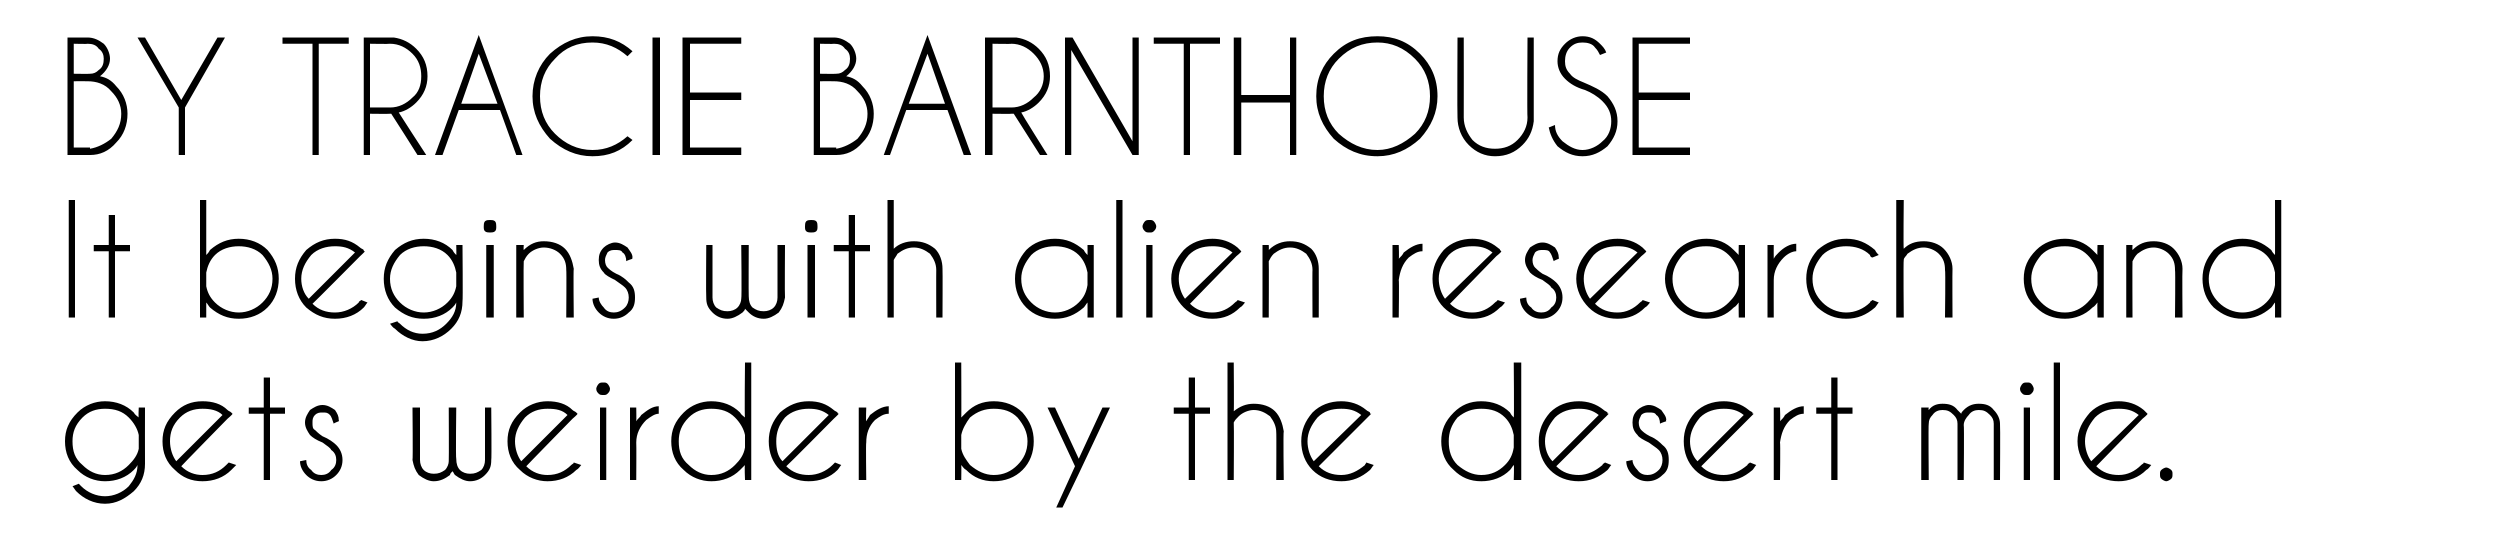 <?xml version="1.0" standalone="no"?>
<!DOCTYPE svg PUBLIC "-//W3C//DTD SVG 1.1//EN" "http://www.w3.org/Graphics/SVG/1.1/DTD/svg11.dtd">
<svg xmlns="http://www.w3.org/2000/svg" version="1.1" width="200px" height="44.2px" viewBox="0 -3 200 44.2" style="top:-3px">
  <desc>BY TRACIE BARNTHOUSE It begins with alien research and gets weirder by the desert mile</desc>
  <defs/>
  <g id="Polygon129915">
    <path d="M 11.1 31.8 C 11 31.3 10.7 30.8 10.3 30.4 C 9.8 29.9 9.2 29.7 8.4 29.7 C 7.7 29.7 7.1 29.9 6.6 30.4 C 6 31 5.8 31.6 5.8 32.3 C 5.8 33.1 6 33.7 6.6 34.2 C 7.1 34.7 7.7 35 8.4 35 C 9.2 35 9.8 34.7 10.3 34.2 C 10.7 33.8 11 33.4 11.1 32.9 C 11.1 32.9 11.1 31.8 11.1 31.8 Z M 10.3 35.9 C 10.7 35.4 11 34.9 11 34.2 C 10.9 34.4 10.8 34.5 10.7 34.6 C 10.1 35.2 9.3 35.5 8.4 35.5 C 7.6 35.5 6.8 35.2 6.2 34.6 C 5.5 34 5.2 33.2 5.2 32.3 C 5.2 31.4 5.5 30.7 6.2 30 C 6.8 29.4 7.6 29.1 8.4 29.1 C 9.3 29.1 10.1 29.4 10.7 30 C 10.8 30.2 11 30.3 11.1 30.4 C 11.06 30.44 11.1 29.6 11.1 29.6 L 11.6 29.6 C 11.6 29.6 11.59 34.09 11.6 34.1 C 11.6 35 11.3 35.7 10.7 36.3 C 10 36.9 9.3 37.3 8.4 37.3 C 7.5 37.3 6.7 36.9 6.1 36.3 C 6 36.2 5.9 36 5.8 35.9 C 5.8 35.9 6.3 35.7 6.3 35.7 C 6.4 35.8 6.4 35.8 6.5 35.9 C 7 36.4 7.7 36.7 8.4 36.7 C 9.1 36.7 9.8 36.4 10.3 35.9 C 10.3 35.9 10.3 35.9 10.3 35.9 Z M 14.5 34.3 C 15 34.8 15.6 35 16.2 35 C 17 35 17.6 34.7 18.1 34.2 C 18.2 34.1 18.2 34.1 18.3 34 C 18.3 34 18.9 34.2 18.9 34.2 C 18.8 34.3 18.6 34.5 18.5 34.6 C 17.9 35.2 17.1 35.5 16.2 35.5 C 15.3 35.5 14.6 35.2 14 34.6 C 13.3 34 13 33.2 13 32.3 C 13 31.4 13.3 30.7 14 30 C 14.6 29.4 15.3 29.1 16.2 29.1 C 17 29.1 17.7 29.3 18.2 29.8 C 18.3 29.9 18.4 29.9 18.5 30 C 18.6 30.1 18.6 30.1 18.6 30.1 C 18.62 30.15 18.2 30.5 18.2 30.5 C 18.2 30.5 14.47 34.3 14.5 34.3 Z M 17.8 30.2 C 17.4 29.8 16.8 29.7 16.2 29.7 C 15.5 29.7 14.9 29.9 14.4 30.4 C 13.8 31 13.6 31.6 13.6 32.3 C 13.6 32.9 13.8 33.5 14.1 33.9 C 14.1 33.9 17.8 30.2 17.8 30.2 Z M 21.1 29.6 L 21.1 27.2 L 21.6 27.2 L 21.6 29.6 L 22.8 29.6 L 22.8 30.1 L 21.6 30.1 L 21.6 35.4 L 21.1 35.4 L 21.1 30.1 L 19.9 30.1 L 19.9 29.6 L 21.1 29.6 Z M 26.5 33 C 26.4 32.8 26.2 32.7 25.8 32.4 C 25.3 32.2 25 32 24.8 31.8 C 24.6 31.5 24.4 31.2 24.4 30.8 C 24.4 30.4 24.6 30.1 24.8 29.8 C 25.1 29.6 25.4 29.4 25.8 29.4 C 26.2 29.4 26.5 29.6 26.8 29.8 C 27 30.1 27.1 30.3 27.1 30.6 C 27.13 30.65 27.1 30.7 27.1 30.7 C 27.1 30.7 26.67 30.86 26.7 30.9 C 26.6 30.6 26.5 30.3 26.4 30.2 C 26.2 30 26.1 30 25.8 30 C 25.6 30 25.4 30 25.2 30.2 C 25 30.4 25 30.6 25 30.8 C 25 31.1 25 31.3 25.2 31.4 C 25.3 31.5 25.5 31.7 25.8 31.9 C 26.3 32.1 26.7 32.4 26.9 32.6 C 27.2 32.9 27.4 33.3 27.4 33.8 C 27.4 34.3 27.2 34.7 26.9 35 C 26.6 35.3 26.2 35.5 25.7 35.5 C 25.2 35.5 24.8 35.3 24.5 35 C 24.2 34.7 24 34.3 24 33.9 C 24 33.9 24.5 33.8 24.5 33.8 C 24.5 34.1 24.6 34.4 24.9 34.6 C 25.1 34.9 25.4 35 25.7 35 C 26 35 26.3 34.9 26.5 34.6 C 26.8 34.4 26.9 34.1 26.9 33.8 C 26.9 33.5 26.8 33.2 26.5 33 C 26.5 33 26.5 33 26.5 33 Z M 35.6 34.6 C 35.8 34.4 35.9 34.1 35.9 33.9 C 35.92 33.85 35.9 29.6 35.9 29.6 L 36.5 29.6 C 36.5 29.6 36.45 33.72 36.5 33.7 C 36.5 34.1 36.6 34.4 36.8 34.6 C 37 34.8 37.3 34.9 37.6 34.9 C 38 34.9 38.2 34.8 38.5 34.6 C 38.7 34.4 38.8 34.1 38.8 33.8 C 38.82 33.8 38.8 33.8 38.8 33.8 L 38.8 29.6 L 39.3 29.6 C 39.3 29.6 39.34 33.8 39.3 33.8 C 39.3 34.3 39.2 34.6 38.8 35 C 38.5 35.3 38.1 35.5 37.6 35.5 C 37.2 35.5 36.8 35.3 36.4 35 C 36.3 34.9 36.3 34.8 36.2 34.7 C 36.1 34.8 36 34.9 36 35 C 35.6 35.3 35.2 35.5 34.7 35.5 C 34.3 35.5 33.9 35.3 33.5 35 C 33.2 34.6 33.1 34.3 33 33.8 C 33.04 33.8 33 29.6 33 29.6 L 33.6 29.6 L 33.6 33.8 C 33.6 33.8 33.56 33.8 33.6 33.8 C 33.6 34.1 33.7 34.4 33.9 34.6 C 34.1 34.8 34.4 34.9 34.7 34.9 C 35.1 34.9 35.3 34.8 35.6 34.6 C 35.6 34.6 35.6 34.6 35.6 34.6 Z M 42.1 34.3 C 42.6 34.8 43.2 35 43.8 35 C 44.6 35 45.2 34.7 45.7 34.2 C 45.8 34.1 45.9 34.1 45.9 34 C 45.9 34 46.5 34.2 46.5 34.2 C 46.4 34.3 46.3 34.5 46.1 34.6 C 45.5 35.2 44.7 35.5 43.8 35.5 C 43 35.5 42.2 35.2 41.6 34.6 C 40.9 34 40.6 33.2 40.6 32.3 C 40.6 31.4 40.9 30.7 41.6 30 C 42.2 29.4 43 29.1 43.8 29.1 C 44.6 29.1 45.3 29.3 45.8 29.8 C 45.9 29.9 46 29.9 46.1 30 C 46.2 30.1 46.2 30.1 46.2 30.1 C 46.22 30.15 45.8 30.5 45.8 30.5 C 45.8 30.5 42.08 34.3 42.1 34.3 Z M 45.4 30.2 C 45 29.8 44.5 29.7 43.8 29.7 C 43.1 29.7 42.5 29.9 42 30.4 C 41.5 31 41.2 31.6 41.2 32.3 C 41.2 32.9 41.4 33.5 41.7 33.9 C 41.7 33.9 45.4 30.2 45.4 30.2 Z M 48.5 29.6 L 48.5 35.4 L 48 35.4 L 48 29.6 L 48.5 29.6 Z M 48.3 27.6 C 48.4 27.6 48.5 27.6 48.6 27.7 C 48.7 27.8 48.8 28 48.8 28.1 C 48.8 28.3 48.7 28.4 48.6 28.5 C 48.5 28.6 48.4 28.6 48.3 28.6 C 48.1 28.6 48 28.6 47.9 28.5 C 47.8 28.4 47.7 28.3 47.7 28.1 C 47.7 28 47.8 27.8 47.9 27.7 C 48 27.6 48.1 27.6 48.3 27.6 C 48.3 27.6 48.3 27.6 48.3 27.6 Z M 50.4 29.6 L 50.9 29.6 C 50.9 29.6 50.92 30.67 50.9 30.7 C 51 30.5 51.2 30.4 51.3 30.2 C 51.8 29.8 52.2 29.5 52.7 29.5 C 52.7 29.5 52.7 30.1 52.7 30.1 C 52.4 30.1 52.1 30.3 51.7 30.6 C 51.2 31.1 50.9 31.7 50.9 32.4 C 50.92 32.4 50.9 35.4 50.9 35.4 L 50.4 35.4 L 50.4 29.6 Z M 60.1 35.4 L 59.6 35.4 C 59.6 35.4 59.55 34.2 59.6 34.2 C 59.5 34.3 59.3 34.5 59.2 34.6 C 58.6 35.2 57.8 35.5 56.9 35.5 C 56.1 35.5 55.3 35.2 54.7 34.6 C 54 34 53.7 33.2 53.7 32.3 C 53.7 31.4 54 30.7 54.7 30 C 55.3 29.4 56.1 29.1 56.9 29.1 C 57.8 29.1 58.6 29.4 59.2 30 C 59.3 30.2 59.5 30.3 59.6 30.4 C 59.55 30.44 59.6 26 59.6 26 L 60.1 26 L 60.1 35.4 Z M 58.8 34.2 C 59.2 33.8 59.5 33.4 59.6 32.8 C 59.6 32.8 59.6 31.8 59.6 31.8 C 59.5 31.3 59.2 30.8 58.8 30.4 C 58.3 29.9 57.7 29.7 56.9 29.7 C 56.2 29.7 55.6 29.9 55.1 30.4 C 54.5 31 54.3 31.6 54.3 32.3 C 54.3 33.1 54.5 33.7 55.1 34.2 C 55.6 34.7 56.2 35 56.9 35 C 57.7 35 58.3 34.7 58.8 34.2 C 58.8 34.2 58.8 34.2 58.8 34.2 Z M 62.9 34.3 C 63.4 34.8 64 35 64.7 35 C 65.4 35 66.1 34.7 66.6 34.2 C 66.7 34.1 66.7 34.1 66.8 34 C 66.8 34 67.3 34.2 67.3 34.2 C 67.2 34.3 67.1 34.5 67 34.6 C 66.4 35.2 65.6 35.5 64.7 35.5 C 63.8 35.5 63.1 35.2 62.4 34.6 C 61.8 34 61.5 33.2 61.5 32.3 C 61.5 31.4 61.8 30.7 62.4 30 C 63.1 29.4 63.8 29.1 64.7 29.1 C 65.5 29.1 66.1 29.3 66.7 29.8 C 66.8 29.9 66.9 29.9 67 30 C 67 30.1 67.1 30.1 67.1 30.1 C 67.08 30.15 66.7 30.5 66.7 30.5 C 66.7 30.5 62.94 34.3 62.9 34.3 Z M 66.3 30.2 C 65.8 29.8 65.3 29.7 64.7 29.7 C 64 29.7 63.3 29.9 62.8 30.4 C 62.3 31 62.1 31.6 62.1 32.3 C 62.1 32.9 62.2 33.5 62.6 33.9 C 62.6 33.9 66.3 30.2 66.3 30.2 Z M 68.7 29.6 L 69.3 29.6 C 69.3 29.6 69.26 30.67 69.3 30.7 C 69.4 30.5 69.5 30.4 69.6 30.2 C 70.1 29.8 70.6 29.5 71.1 29.5 C 71.1 29.5 71.1 30.1 71.1 30.1 C 70.7 30.1 70.4 30.3 70 30.6 C 69.5 31.1 69.3 31.7 69.3 32.4 C 69.26 32.4 69.3 35.4 69.3 35.4 L 68.7 35.4 L 68.7 29.6 Z M 76.4 26 L 76.9 26 C 76.9 26 76.92 30.43 76.9 30.4 C 77 30.3 77.1 30.2 77.3 30 C 77.9 29.4 78.6 29.1 79.5 29.1 C 80.4 29.1 81.2 29.4 81.8 30 C 82.4 30.7 82.7 31.4 82.7 32.3 C 82.7 33.2 82.4 34 81.8 34.6 C 81.2 35.2 80.4 35.5 79.5 35.5 C 78.6 35.5 77.9 35.2 77.3 34.6 C 77.1 34.5 77 34.3 76.9 34.2 C 76.92 34.21 76.9 35.4 76.9 35.4 L 76.4 35.4 L 76.4 26 Z M 77.6 30.4 C 77.3 30.8 77 31.3 76.9 31.8 C 76.9 31.8 76.9 32.9 76.9 32.9 C 77 33.4 77.3 33.8 77.6 34.2 C 78.2 34.7 78.8 35 79.5 35 C 80.3 35 80.9 34.7 81.4 34.2 C 81.9 33.7 82.2 33.1 82.2 32.3 C 82.2 31.6 81.9 31 81.4 30.4 C 80.9 29.9 80.3 29.7 79.5 29.7 C 78.8 29.7 78.2 29.9 77.6 30.4 C 77.6 30.4 77.6 30.4 77.6 30.4 Z M 86.3 34.9 L 85 37.6 L 84.5 37.6 L 86 34.3 L 83.8 29.6 L 84.4 29.6 L 86.3 33.7 L 88.2 29.6 L 88.8 29.6 L 86.3 34.9 L 86.3 34.9 Z M 95.1 29.6 L 95.1 27.2 L 95.6 27.2 L 95.6 29.6 L 96.8 29.6 L 96.8 30.1 L 95.6 30.1 L 95.6 35.4 L 95.1 35.4 L 95.1 30.1 L 93.9 30.1 L 93.9 29.6 L 95.1 29.6 Z M 98.2 26 L 98.7 26 C 98.7 26 98.73 29.92 98.7 29.9 C 99.2 29.5 99.7 29.3 100.3 29.3 C 101 29.3 101.6 29.5 102 29.9 C 102.4 30.3 102.6 30.9 102.7 31.5 C 102.65 31.53 102.7 35.4 102.7 35.4 L 102.1 35.4 C 102.1 35.4 102.12 31.57 102.1 31.6 C 102.1 31.1 101.9 30.7 101.6 30.3 C 101.2 30 100.8 29.8 100.3 29.8 C 99.9 29.8 99.4 30 99.1 30.3 C 98.9 30.5 98.8 30.6 98.7 30.8 C 98.73 30.8 98.7 35.4 98.7 35.4 L 98.2 35.4 L 98.2 26 Z M 105.5 34.3 C 106 34.8 106.6 35 107.3 35 C 108 35 108.6 34.7 109.2 34.2 C 109.2 34.1 109.3 34.1 109.3 34 C 109.3 34 109.9 34.2 109.9 34.2 C 109.8 34.3 109.7 34.5 109.6 34.6 C 108.9 35.2 108.2 35.5 107.3 35.5 C 106.4 35.5 105.6 35.2 105 34.6 C 104.4 34 104.1 33.2 104.1 32.3 C 104.1 31.4 104.4 30.7 105 30 C 105.6 29.4 106.4 29.1 107.3 29.1 C 108 29.1 108.7 29.3 109.3 29.8 C 109.4 29.9 109.5 29.9 109.6 30 C 109.6 30.1 109.6 30.1 109.7 30.1 C 109.65 30.15 109.3 30.5 109.3 30.5 C 109.3 30.5 105.5 34.3 105.5 34.3 Z M 108.9 30.2 C 108.4 29.8 107.9 29.7 107.3 29.7 C 106.5 29.7 105.9 29.9 105.4 30.4 C 104.9 31 104.6 31.6 104.6 32.3 C 104.6 32.9 104.8 33.5 105.1 33.9 C 105.1 33.9 108.9 30.2 108.9 30.2 Z M 121.7 35.4 L 121.1 35.4 C 121.1 35.4 121.14 34.2 121.1 34.2 C 121 34.3 120.9 34.5 120.8 34.6 C 120.2 35.2 119.4 35.5 118.5 35.5 C 117.6 35.5 116.9 35.2 116.3 34.6 C 115.6 34 115.3 33.2 115.3 32.3 C 115.3 31.4 115.6 30.7 116.3 30 C 116.9 29.4 117.6 29.1 118.5 29.1 C 119.4 29.1 120.2 29.4 120.8 30 C 120.9 30.2 121 30.3 121.1 30.4 C 121.14 30.44 121.1 26 121.1 26 L 121.7 26 L 121.7 35.4 Z M 120.4 34.2 C 120.8 33.8 121 33.4 121.1 32.8 C 121.1 32.8 121.1 31.8 121.1 31.8 C 121 31.3 120.8 30.8 120.4 30.4 C 119.9 29.9 119.3 29.7 118.5 29.7 C 117.8 29.7 117.2 29.9 116.6 30.4 C 116.1 31 115.9 31.6 115.9 32.3 C 115.9 33.1 116.1 33.7 116.6 34.2 C 117.2 34.7 117.8 35 118.5 35 C 119.3 35 119.9 34.7 120.4 34.2 C 120.4 34.2 120.4 34.2 120.4 34.2 Z M 124.5 34.3 C 125 34.8 125.6 35 126.3 35 C 127 35 127.6 34.7 128.2 34.2 C 128.2 34.1 128.3 34.1 128.4 34 C 128.4 34 128.9 34.2 128.9 34.2 C 128.8 34.3 128.7 34.5 128.6 34.6 C 127.9 35.2 127.2 35.5 126.3 35.5 C 125.4 35.5 124.6 35.2 124 34.6 C 123.4 34 123.1 33.2 123.1 32.3 C 123.1 31.4 123.4 30.7 124 30 C 124.6 29.4 125.4 29.1 126.3 29.1 C 127 29.1 127.7 29.3 128.3 29.8 C 128.4 29.9 128.5 29.9 128.6 30 C 128.6 30.1 128.6 30.1 128.7 30.1 C 128.67 30.15 128.3 30.5 128.3 30.5 C 128.3 30.5 124.52 34.3 124.5 34.3 Z M 127.9 30.2 C 127.4 29.8 126.9 29.7 126.3 29.7 C 125.6 29.7 124.9 29.9 124.4 30.4 C 123.9 31 123.6 31.6 123.6 32.3 C 123.6 32.9 123.8 33.5 124.2 33.9 C 124.2 33.9 127.9 30.2 127.9 30.2 Z M 132.7 33 C 132.5 32.8 132.3 32.7 131.9 32.4 C 131.5 32.2 131.1 32 131 31.8 C 130.7 31.5 130.6 31.2 130.6 30.8 C 130.6 30.4 130.7 30.1 131 29.8 C 131.2 29.6 131.6 29.4 131.9 29.4 C 132.3 29.4 132.6 29.6 132.9 29.8 C 133.1 30.1 133.3 30.3 133.3 30.6 C 133.25 30.65 133.3 30.7 133.3 30.7 C 133.3 30.7 132.8 30.86 132.8 30.9 C 132.8 30.6 132.7 30.3 132.5 30.2 C 132.4 30 132.2 30 131.9 30 C 131.7 30 131.5 30 131.3 30.2 C 131.2 30.4 131.1 30.6 131.1 30.8 C 131.1 31.1 131.2 31.3 131.3 31.4 C 131.4 31.5 131.6 31.7 132 31.9 C 132.5 32.1 132.8 32.4 133 32.6 C 133.4 32.9 133.5 33.3 133.5 33.8 C 133.5 34.3 133.4 34.7 133 35 C 132.7 35.3 132.3 35.5 131.8 35.5 C 131.3 35.5 130.9 35.3 130.6 35 C 130.3 34.7 130.1 34.3 130.1 33.9 C 130.1 33.9 130.6 33.8 130.6 33.8 C 130.6 34.1 130.8 34.4 131 34.6 C 131.2 34.9 131.5 35 131.8 35 C 132.1 35 132.4 34.9 132.7 34.6 C 132.9 34.4 133 34.1 133 33.8 C 133 33.5 132.9 33.2 132.7 33 C 132.7 33 132.7 33 132.7 33 Z M 136.1 34.3 C 136.6 34.8 137.2 35 137.9 35 C 138.6 35 139.2 34.7 139.8 34.2 C 139.8 34.1 139.9 34.1 140 34 C 140 34 140.5 34.2 140.5 34.2 C 140.4 34.3 140.3 34.5 140.2 34.6 C 139.5 35.2 138.8 35.5 137.9 35.5 C 137 35.5 136.2 35.2 135.6 34.6 C 135 34 134.7 33.2 134.7 32.3 C 134.7 31.4 135 30.7 135.6 30 C 136.2 29.4 137 29.1 137.9 29.1 C 138.6 29.1 139.3 29.3 139.9 29.8 C 140 29.9 140.1 29.9 140.2 30 C 140.2 30.1 140.2 30.1 140.3 30.1 C 140.26 30.15 139.9 30.5 139.9 30.5 C 139.9 30.5 136.11 34.3 136.1 34.3 Z M 139.5 30.2 C 139 29.8 138.5 29.7 137.9 29.7 C 137.2 29.7 136.5 29.9 136 30.4 C 135.5 31 135.2 31.6 135.2 32.3 C 135.2 32.9 135.4 33.5 135.8 33.9 C 135.8 33.9 139.5 30.2 139.5 30.2 Z M 141.9 29.6 L 142.4 29.6 C 142.4 29.6 142.44 30.67 142.4 30.7 C 142.6 30.5 142.7 30.4 142.8 30.2 C 143.3 29.8 143.8 29.5 144.3 29.5 C 144.3 29.5 144.3 30.1 144.3 30.1 C 143.9 30.1 143.6 30.3 143.2 30.6 C 142.7 31.1 142.5 31.7 142.4 32.4 C 142.44 32.4 142.4 35.4 142.4 35.4 L 141.9 35.4 L 141.9 29.6 Z M 146.5 29.6 L 146.5 27.2 L 147 27.2 L 147 29.6 L 148.2 29.6 L 148.2 30.1 L 147 30.1 L 147 35.4 L 146.5 35.4 L 146.5 30.1 L 145.3 30.1 L 145.3 29.6 L 146.5 29.6 Z M 153.7 29.6 L 154.3 29.6 C 154.3 29.6 154.26 29.76 154.3 29.8 C 154.6 29.4 155 29.3 155.4 29.3 C 155.9 29.3 156.3 29.4 156.6 29.8 C 156.7 29.9 156.8 30 156.9 30.1 C 156.9 30 157 29.9 157.1 29.8 C 157.5 29.4 157.9 29.3 158.3 29.3 C 158.8 29.3 159.2 29.4 159.5 29.8 C 159.8 30.1 160 30.5 160 30.9 C 160.03 30.93 160 35.4 160 35.4 L 159.5 35.4 L 159.5 30.9 C 159.5 30.9 159.51 30.93 159.5 30.9 C 159.5 30.6 159.4 30.4 159.2 30.2 C 158.9 29.9 158.7 29.8 158.3 29.8 C 158 29.8 157.7 29.9 157.5 30.2 C 157.3 30.4 157.1 30.7 157.1 31 C 157.14 31.02 157.1 35.4 157.1 35.4 L 156.6 35.4 L 156.6 30.9 C 156.6 30.9 156.62 30.93 156.6 30.9 C 156.6 30.6 156.5 30.4 156.3 30.2 C 156 29.9 155.8 29.8 155.4 29.8 C 155.1 29.8 154.8 29.9 154.6 30.2 C 154.4 30.4 154.3 30.6 154.3 30.9 C 154.26 30.89 154.3 35.4 154.3 35.4 L 153.7 35.4 L 153.7 29.6 Z M 162.4 29.6 L 162.4 35.4 L 161.9 35.4 L 161.9 29.6 L 162.4 29.6 Z M 162.2 27.6 C 162.3 27.6 162.4 27.6 162.5 27.7 C 162.6 27.8 162.7 28 162.7 28.1 C 162.7 28.3 162.6 28.4 162.5 28.5 C 162.4 28.6 162.3 28.6 162.2 28.6 C 162 28.6 161.9 28.6 161.8 28.5 C 161.7 28.4 161.6 28.3 161.6 28.1 C 161.6 28 161.7 27.8 161.8 27.7 C 161.9 27.6 162 27.6 162.2 27.6 C 162.2 27.6 162.2 27.6 162.2 27.6 Z M 164.8 26 L 164.8 35.4 L 164.3 35.4 L 164.3 26 L 164.8 26 Z M 167.7 34.3 C 168.2 34.8 168.8 35 169.5 35 C 170.2 35 170.8 34.7 171.3 34.2 C 171.4 34.1 171.5 34.1 171.5 34 C 171.5 34 172.1 34.2 172.1 34.2 C 172 34.3 171.9 34.5 171.7 34.6 C 171.1 35.2 170.3 35.5 169.5 35.5 C 168.6 35.5 167.8 35.2 167.2 34.6 C 166.6 34 166.2 33.2 166.2 32.3 C 166.2 31.4 166.6 30.7 167.2 30 C 167.8 29.4 168.6 29.1 169.5 29.1 C 170.2 29.1 170.9 29.3 171.5 29.8 C 171.6 29.9 171.6 29.9 171.7 30 C 171.8 30.1 171.8 30.1 171.8 30.1 C 171.84 30.15 171.4 30.5 171.4 30.5 C 171.4 30.5 167.69 34.3 167.7 34.3 Z M 171.1 30.2 C 170.6 29.8 170.1 29.7 169.5 29.7 C 168.7 29.7 168.1 29.9 167.6 30.4 C 167.1 31 166.8 31.6 166.8 32.3 C 166.8 32.9 167 33.5 167.3 33.9 C 167.3 33.9 171.1 30.2 171.1 30.2 Z M 173.3 34.4 C 173.4 34.4 173.6 34.5 173.7 34.6 C 173.8 34.7 173.8 34.8 173.8 34.9 C 173.8 35.1 173.8 35.2 173.7 35.3 C 173.6 35.4 173.4 35.5 173.3 35.5 C 173.2 35.5 173 35.4 172.9 35.3 C 172.8 35.2 172.8 35.1 172.8 34.9 C 172.8 34.8 172.8 34.7 172.9 34.6 C 173 34.5 173.2 34.4 173.3 34.4 C 173.3 34.4 173.3 34.4 173.3 34.4 Z " stroke="none" fill="#000"/>
  </g>
  <g id="Polygon129914">
    <path d="M 6 13 L 6 22.4 L 5.5 22.4 L 5.5 13 L 6 13 Z M 8.7 16.6 L 8.7 14.2 L 9.2 14.2 L 9.2 16.6 L 10.4 16.6 L 10.4 17.1 L 9.2 17.1 L 9.2 22.4 L 8.7 22.4 L 8.7 17.1 L 7.5 17.1 L 7.5 16.6 L 8.7 16.6 Z M 16 13 L 16.5 13 C 16.5 13 16.5 17.43 16.5 17.4 C 16.6 17.3 16.7 17.2 16.8 17 C 17.5 16.4 18.2 16.1 19.1 16.1 C 20 16.1 20.8 16.4 21.4 17 C 22 17.7 22.3 18.4 22.3 19.3 C 22.3 20.2 22 21 21.4 21.6 C 20.8 22.2 20 22.5 19.1 22.5 C 18.2 22.5 17.5 22.2 16.8 21.6 C 16.7 21.5 16.6 21.3 16.5 21.2 C 16.5 21.21 16.5 22.4 16.5 22.4 L 16 22.4 L 16 13 Z M 17.2 17.4 C 16.8 17.8 16.6 18.3 16.5 18.8 C 16.5 18.8 16.5 19.9 16.5 19.9 C 16.6 20.4 16.8 20.8 17.2 21.2 C 17.7 21.7 18.4 22 19.1 22 C 19.8 22 20.5 21.7 21 21.2 C 21.5 20.7 21.8 20.1 21.8 19.3 C 21.8 18.6 21.5 18 21 17.4 C 20.5 16.9 19.8 16.7 19.1 16.7 C 18.4 16.7 17.7 16.9 17.2 17.4 C 17.2 17.4 17.2 17.4 17.2 17.4 Z M 25 21.3 C 25.5 21.8 26.1 22 26.8 22 C 27.5 22 28.2 21.7 28.7 21.2 C 28.7 21.1 28.8 21.1 28.9 21 C 28.9 21 29.4 21.2 29.4 21.2 C 29.3 21.3 29.2 21.5 29.1 21.6 C 28.5 22.2 27.7 22.5 26.8 22.5 C 25.9 22.5 25.2 22.2 24.5 21.6 C 23.9 21 23.6 20.2 23.6 19.3 C 23.6 18.4 23.9 17.7 24.5 17 C 25.2 16.4 25.9 16.1 26.8 16.1 C 27.6 16.1 28.2 16.3 28.8 16.8 C 28.9 16.9 29 16.9 29.1 17 C 29.1 17.1 29.1 17.1 29.2 17.1 C 29.18 17.15 28.8 17.5 28.8 17.5 C 28.8 17.5 25.03 21.3 25 21.3 Z M 28.4 17.2 C 27.9 16.8 27.4 16.7 26.8 16.7 C 26.1 16.7 25.4 16.9 24.9 17.4 C 24.4 18 24.1 18.6 24.1 19.3 C 24.1 19.9 24.3 20.5 24.7 20.9 C 24.7 20.9 28.4 17.2 28.4 17.2 Z M 36.5 18.8 C 36.4 18.3 36.2 17.8 35.8 17.4 C 35.3 16.9 34.6 16.7 33.9 16.7 C 33.2 16.7 32.5 16.9 32 17.4 C 31.5 18 31.2 18.6 31.2 19.3 C 31.2 20.1 31.5 20.7 32 21.2 C 32.5 21.7 33.2 22 33.9 22 C 34.6 22 35.3 21.7 35.8 21.2 C 36.2 20.8 36.4 20.4 36.5 19.9 C 36.5 19.9 36.5 18.8 36.5 18.8 Z M 35.7 22.9 C 36.2 22.4 36.5 21.9 36.5 21.2 C 36.4 21.4 36.3 21.5 36.2 21.6 C 35.6 22.2 34.8 22.5 33.9 22.5 C 33 22.5 32.3 22.2 31.6 21.6 C 31 21 30.7 20.2 30.7 19.3 C 30.7 18.4 31 17.7 31.6 17 C 32.3 16.4 33 16.1 33.9 16.1 C 34.8 16.1 35.6 16.4 36.2 17 C 36.3 17.2 36.4 17.3 36.5 17.4 C 36.52 17.44 36.5 16.6 36.5 16.6 L 37 16.6 C 37 16.6 37.04 21.09 37 21.1 C 37 22 36.7 22.7 36.1 23.3 C 35.5 23.9 34.7 24.3 33.8 24.3 C 33 24.3 32.2 23.9 31.6 23.3 C 31.4 23.2 31.3 23 31.2 22.9 C 31.2 22.9 31.8 22.7 31.8 22.7 C 31.8 22.8 31.9 22.8 32 22.9 C 32.5 23.4 33.1 23.7 33.8 23.7 C 34.6 23.7 35.2 23.4 35.7 22.9 C 35.7 22.9 35.7 22.9 35.7 22.9 Z M 39.5 16.6 L 39.5 22.4 L 38.9 22.4 L 38.9 16.6 L 39.5 16.6 Z M 39.2 14.6 C 39.3 14.6 39.5 14.6 39.6 14.7 C 39.7 14.8 39.7 15 39.7 15.1 C 39.7 15.3 39.7 15.4 39.6 15.5 C 39.5 15.6 39.3 15.6 39.2 15.6 C 39.1 15.6 38.9 15.6 38.8 15.5 C 38.7 15.4 38.7 15.3 38.7 15.1 C 38.7 15 38.7 14.8 38.8 14.7 C 38.9 14.6 39.1 14.6 39.2 14.6 C 39.2 14.6 39.2 14.6 39.2 14.6 Z M 42.3 17.3 C 42.1 17.5 42 17.7 41.9 17.9 C 41.87 17.9 41.9 22.4 41.9 22.4 L 41.3 22.4 L 41.3 16.6 L 41.9 16.6 C 41.9 16.6 41.87 16.99 41.9 17 C 42.4 16.5 42.9 16.3 43.5 16.3 C 44.2 16.3 44.8 16.5 45.2 16.9 C 45.6 17.3 45.8 17.9 45.9 18.5 C 45.86 18.53 45.9 22.4 45.9 22.4 L 45.3 22.4 C 45.3 22.4 45.33 18.57 45.3 18.6 C 45.3 18.1 45.2 17.7 44.8 17.3 C 44.5 17 44 16.8 43.5 16.8 C 43.1 16.8 42.6 17 42.3 17.3 C 42.3 17.3 42.3 17.3 42.3 17.3 Z M 50 20 C 49.8 19.8 49.6 19.7 49.2 19.4 C 48.8 19.2 48.4 19 48.3 18.8 C 48 18.5 47.9 18.2 47.9 17.8 C 47.9 17.4 48 17.1 48.3 16.8 C 48.5 16.6 48.9 16.4 49.2 16.4 C 49.6 16.4 49.9 16.6 50.2 16.8 C 50.4 17.1 50.6 17.3 50.6 17.6 C 50.55 17.65 50.6 17.7 50.6 17.7 C 50.6 17.7 50.1 17.86 50.1 17.9 C 50.1 17.6 50 17.3 49.8 17.2 C 49.7 17 49.5 17 49.2 17 C 49 17 48.8 17 48.6 17.2 C 48.5 17.4 48.4 17.6 48.4 17.8 C 48.4 18.1 48.5 18.3 48.6 18.4 C 48.7 18.5 48.9 18.7 49.3 18.9 C 49.8 19.1 50.1 19.4 50.3 19.6 C 50.7 19.9 50.8 20.3 50.8 20.8 C 50.8 21.3 50.7 21.7 50.3 22 C 50 22.3 49.6 22.5 49.1 22.5 C 48.6 22.5 48.2 22.3 47.9 22 C 47.6 21.7 47.4 21.3 47.4 20.9 C 47.4 20.9 47.9 20.8 47.9 20.8 C 47.9 21.1 48.1 21.4 48.3 21.6 C 48.5 21.9 48.8 22 49.1 22 C 49.4 22 49.7 21.9 50 21.6 C 50.2 21.4 50.3 21.1 50.3 20.8 C 50.3 20.5 50.2 20.2 50 20 C 50 20 50 20 50 20 Z M 59 21.6 C 59.2 21.4 59.3 21.1 59.3 20.9 C 59.35 20.85 59.3 16.6 59.3 16.6 L 59.9 16.6 C 59.9 16.6 59.88 20.72 59.9 20.7 C 59.9 21.1 60 21.4 60.2 21.6 C 60.5 21.8 60.7 21.9 61.1 21.9 C 61.4 21.9 61.7 21.8 61.9 21.6 C 62.1 21.4 62.2 21.1 62.2 20.8 C 62.24 20.8 62.2 20.8 62.2 20.8 L 62.2 16.6 L 62.8 16.6 C 62.8 16.6 62.77 20.8 62.8 20.8 C 62.7 21.3 62.6 21.6 62.3 22 C 61.9 22.3 61.5 22.5 61.1 22.5 C 60.6 22.5 60.2 22.3 59.9 22 C 59.8 21.9 59.7 21.8 59.6 21.7 C 59.6 21.8 59.5 21.9 59.4 22 C 59 22.3 58.6 22.5 58.2 22.5 C 57.7 22.5 57.3 22.3 57 22 C 56.6 21.6 56.5 21.3 56.5 20.8 C 56.47 20.8 56.5 16.6 56.5 16.6 L 57 16.6 L 57 20.8 C 57 20.8 56.99 20.8 57 20.8 C 57 21.1 57.1 21.4 57.3 21.6 C 57.6 21.8 57.8 21.9 58.2 21.9 C 58.5 21.9 58.8 21.8 59 21.6 C 59 21.6 59 21.6 59 21.6 Z M 65.2 16.6 L 65.2 22.4 L 64.6 22.4 L 64.6 16.6 L 65.2 16.6 Z M 64.9 14.6 C 65 14.6 65.2 14.6 65.3 14.7 C 65.4 14.8 65.4 15 65.4 15.1 C 65.4 15.3 65.4 15.4 65.3 15.5 C 65.2 15.6 65 15.6 64.9 15.6 C 64.8 15.6 64.6 15.6 64.5 15.5 C 64.4 15.4 64.4 15.3 64.4 15.1 C 64.4 15 64.4 14.8 64.5 14.7 C 64.6 14.6 64.8 14.6 64.9 14.6 C 64.9 14.6 64.9 14.6 64.9 14.6 Z M 67.9 16.6 L 67.9 14.2 L 68.4 14.2 L 68.4 16.6 L 69.6 16.6 L 69.6 17.1 L 68.4 17.1 L 68.4 22.4 L 67.9 22.4 L 67.9 17.1 L 66.7 17.1 L 66.7 16.6 L 67.9 16.6 Z M 71 13 L 71.5 13 C 71.5 13 71.5 16.92 71.5 16.9 C 71.9 16.5 72.5 16.3 73.1 16.3 C 73.8 16.3 74.3 16.5 74.8 16.9 C 75.2 17.3 75.4 17.9 75.4 18.5 C 75.42 18.53 75.4 22.4 75.4 22.4 L 74.9 22.4 C 74.9 22.4 74.89 18.57 74.9 18.6 C 74.9 18.1 74.7 17.7 74.4 17.3 C 74 17 73.6 16.8 73.1 16.8 C 72.6 16.8 72.2 17 71.8 17.3 C 71.7 17.5 71.6 17.6 71.5 17.8 C 71.5 17.8 71.5 22.4 71.5 22.4 L 71 22.4 L 71 13 Z M 87.5 22.4 L 87 22.4 C 87 22.4 87.01 21.2 87 21.2 C 86.9 21.3 86.8 21.5 86.7 21.6 C 86 22.2 85.3 22.5 84.4 22.5 C 83.5 22.5 82.7 22.2 82.1 21.6 C 81.5 21 81.2 20.2 81.2 19.3 C 81.2 18.4 81.5 17.7 82.1 17 C 82.7 16.4 83.5 16.1 84.4 16.1 C 85.3 16.1 86 16.4 86.7 17 C 86.8 17.2 86.9 17.3 87 17.4 C 87.01 17.44 87 16.6 87 16.6 L 87.5 16.6 L 87.5 22.4 Z M 86.3 21.2 C 86.7 20.8 86.9 20.4 87 19.8 C 87 19.8 87 18.8 87 18.8 C 86.9 18.3 86.7 17.8 86.3 17.4 C 85.8 16.9 85.1 16.7 84.4 16.7 C 83.7 16.7 83 16.9 82.5 17.4 C 82 18 81.7 18.6 81.7 19.3 C 81.7 20.1 82 20.7 82.5 21.2 C 83 21.7 83.7 22 84.4 22 C 85.1 22 85.8 21.7 86.3 21.2 C 86.3 21.2 86.3 21.2 86.3 21.2 Z M 89.8 13 L 89.8 22.4 L 89.3 22.4 L 89.3 13 L 89.8 13 Z M 92.2 16.6 L 92.2 22.4 L 91.7 22.4 L 91.7 16.6 L 92.2 16.6 Z M 92 14.6 C 92.1 14.6 92.2 14.6 92.3 14.7 C 92.4 14.8 92.5 15 92.5 15.1 C 92.5 15.3 92.4 15.4 92.3 15.5 C 92.2 15.6 92.1 15.6 92 15.6 C 91.8 15.6 91.7 15.6 91.6 15.5 C 91.5 15.4 91.4 15.3 91.4 15.1 C 91.4 15 91.5 14.8 91.6 14.7 C 91.7 14.6 91.8 14.6 92 14.6 C 92 14.6 92 14.6 92 14.6 Z M 95.2 21.3 C 95.7 21.8 96.3 22 97 22 C 97.7 22 98.3 21.7 98.8 21.2 C 98.9 21.1 99 21.1 99 21 C 99 21 99.6 21.2 99.6 21.2 C 99.5 21.3 99.4 21.5 99.2 21.6 C 98.6 22.2 97.9 22.5 97 22.5 C 96.1 22.5 95.3 22.2 94.7 21.6 C 94.1 21 93.7 20.2 93.7 19.3 C 93.7 18.4 94.1 17.7 94.7 17 C 95.3 16.4 96.1 16.1 97 16.1 C 97.7 16.1 98.4 16.3 99 16.8 C 99.1 16.9 99.1 16.9 99.2 17 C 99.3 17.1 99.3 17.1 99.3 17.1 C 99.34 17.15 98.9 17.5 98.9 17.5 C 98.9 17.5 95.19 21.3 95.2 21.3 Z M 98.6 17.2 C 98.1 16.8 97.6 16.7 97 16.7 C 96.2 16.7 95.6 16.9 95.1 17.4 C 94.6 18 94.3 18.6 94.3 19.3 C 94.3 19.9 94.5 20.5 94.8 20.9 C 94.8 20.9 98.6 17.2 98.6 17.2 Z M 101.9 17.3 C 101.7 17.5 101.6 17.7 101.5 17.9 C 101.52 17.9 101.5 22.4 101.5 22.4 L 101 22.4 L 101 16.6 L 101.5 16.6 C 101.5 16.6 101.52 16.99 101.5 17 C 102 16.5 102.6 16.3 103.2 16.3 C 103.9 16.3 104.4 16.5 104.9 16.9 C 105.3 17.3 105.5 17.9 105.5 18.5 C 105.51 18.53 105.5 22.4 105.5 22.4 L 105 22.4 C 105 22.4 104.98 18.57 105 18.6 C 105 18.1 104.8 17.7 104.5 17.3 C 104.1 17 103.7 16.8 103.2 16.8 C 102.7 16.8 102.3 17 101.9 17.3 C 101.9 17.3 101.9 17.3 101.9 17.3 Z M 111.4 16.6 L 111.9 16.6 C 111.9 16.6 111.94 17.67 111.9 17.7 C 112.1 17.5 112.2 17.4 112.3 17.2 C 112.8 16.8 113.3 16.5 113.8 16.5 C 113.8 16.5 113.8 17.1 113.8 17.1 C 113.4 17.1 113.1 17.3 112.7 17.6 C 112.2 18.1 112 18.7 111.9 19.4 C 111.94 19.4 111.9 22.4 111.9 22.4 L 111.4 22.4 L 111.4 16.6 Z M 116 21.3 C 116.5 21.8 117.1 22 117.8 22 C 118.5 22 119.1 21.7 119.6 21.2 C 119.7 21.1 119.8 21.1 119.8 21 C 119.8 21 120.4 21.2 120.4 21.2 C 120.3 21.3 120.2 21.5 120 21.6 C 119.4 22.2 118.7 22.5 117.8 22.5 C 116.9 22.5 116.1 22.2 115.5 21.6 C 114.9 21 114.6 20.2 114.6 19.3 C 114.6 18.4 114.9 17.7 115.5 17 C 116.1 16.4 116.9 16.1 117.8 16.1 C 118.5 16.1 119.2 16.3 119.8 16.8 C 119.9 16.9 120 16.9 120 17 C 120.1 17.1 120.1 17.1 120.1 17.1 C 120.15 17.15 119.7 17.5 119.7 17.5 C 119.7 17.5 116 21.3 116 21.3 Z M 119.4 17.2 C 118.9 16.8 118.4 16.7 117.8 16.7 C 117 16.7 116.4 16.9 115.9 17.4 C 115.4 18 115.1 18.6 115.1 19.3 C 115.1 19.9 115.3 20.5 115.6 20.9 C 115.6 20.9 119.4 17.2 119.4 17.2 Z M 124.1 20 C 124 19.8 123.8 19.7 123.4 19.4 C 122.9 19.2 122.6 19 122.4 18.8 C 122.2 18.5 122 18.2 122 17.8 C 122 17.4 122.2 17.1 122.4 16.8 C 122.7 16.6 123 16.4 123.4 16.4 C 123.8 16.4 124.1 16.6 124.4 16.8 C 124.6 17.1 124.7 17.3 124.7 17.6 C 124.73 17.65 124.7 17.7 124.7 17.7 C 124.7 17.7 124.28 17.86 124.3 17.9 C 124.2 17.6 124.1 17.3 124 17.2 C 123.9 17 123.7 17 123.4 17 C 123.2 17 123 17 122.8 17.2 C 122.7 17.4 122.6 17.6 122.6 17.8 C 122.6 18.1 122.7 18.3 122.8 18.4 C 122.9 18.5 123.1 18.7 123.4 18.9 C 123.9 19.1 124.3 19.4 124.5 19.6 C 124.8 19.9 125 20.3 125 20.8 C 125 21.3 124.8 21.7 124.5 22 C 124.2 22.3 123.8 22.5 123.3 22.5 C 122.8 22.5 122.4 22.3 122.1 22 C 121.8 21.7 121.6 21.3 121.6 20.9 C 121.6 20.9 122.1 20.8 122.1 20.8 C 122.1 21.1 122.2 21.4 122.5 21.6 C 122.7 21.9 123 22 123.3 22 C 123.6 22 123.9 21.9 124.1 21.6 C 124.4 21.4 124.5 21.1 124.5 20.8 C 124.5 20.5 124.4 20.2 124.1 20 C 124.1 20 124.1 20 124.1 20 Z M 127.6 21.3 C 128.1 21.8 128.7 22 129.4 22 C 130.1 22 130.7 21.7 131.2 21.2 C 131.3 21.1 131.4 21.1 131.4 21 C 131.4 21 132 21.2 132 21.2 C 131.9 21.3 131.8 21.5 131.6 21.6 C 131 22.2 130.3 22.5 129.4 22.5 C 128.5 22.5 127.7 22.2 127.1 21.6 C 126.5 21 126.1 20.2 126.1 19.3 C 126.1 18.4 126.5 17.7 127.1 17 C 127.7 16.4 128.5 16.1 129.4 16.1 C 130.1 16.1 130.8 16.3 131.4 16.8 C 131.5 16.9 131.5 16.9 131.6 17 C 131.7 17.1 131.7 17.1 131.7 17.1 C 131.74 17.15 131.3 17.5 131.3 17.5 C 131.3 17.5 127.59 21.3 127.6 21.3 Z M 131 17.2 C 130.5 16.8 130 16.7 129.4 16.7 C 128.6 16.7 128 16.9 127.5 17.4 C 127 18 126.7 18.6 126.7 19.3 C 126.7 19.9 126.9 20.5 127.2 20.9 C 127.2 20.9 131 17.2 131 17.2 Z M 139.6 22.4 L 139.1 22.4 C 139.1 22.4 139.08 21.2 139.1 21.2 C 139 21.3 138.9 21.5 138.7 21.6 C 138.1 22.2 137.4 22.5 136.5 22.5 C 135.6 22.5 134.8 22.2 134.2 21.6 C 133.6 21 133.2 20.2 133.2 19.3 C 133.2 18.4 133.6 17.7 134.2 17 C 134.8 16.4 135.6 16.1 136.5 16.1 C 137.4 16.1 138.1 16.4 138.7 17 C 138.9 17.2 139 17.3 139.1 17.4 C 139.08 17.44 139.1 16.6 139.1 16.6 L 139.6 16.6 L 139.6 22.4 Z M 138.3 21.2 C 138.7 20.8 139 20.4 139.1 19.8 C 139.1 19.8 139.1 18.8 139.1 18.8 C 139 18.3 138.7 17.8 138.3 17.4 C 137.8 16.9 137.2 16.7 136.5 16.7 C 135.7 16.7 135.1 16.9 134.6 17.4 C 134.1 18 133.8 18.6 133.8 19.3 C 133.8 20.1 134.1 20.7 134.6 21.2 C 135.1 21.7 135.7 22 136.5 22 C 137.2 22 137.8 21.7 138.3 21.2 C 138.3 21.2 138.3 21.2 138.3 21.2 Z M 141.4 16.6 L 141.9 16.6 C 141.9 16.6 141.89 17.67 141.9 17.7 C 142 17.5 142.1 17.4 142.3 17.2 C 142.7 16.8 143.2 16.5 143.7 16.5 C 143.7 16.5 143.7 17.1 143.7 17.1 C 143.4 17.1 143 17.3 142.7 17.6 C 142.2 18.1 141.9 18.7 141.9 19.4 C 141.89 19.4 141.9 22.4 141.9 22.4 L 141.4 22.4 L 141.4 16.6 Z M 149.6 21.2 C 149.6 21.1 149.7 21.1 149.8 21 C 149.8 21 150.3 21.2 150.3 21.2 C 150.2 21.3 150.1 21.5 150 21.6 C 149.3 22.2 148.6 22.5 147.7 22.5 C 146.8 22.5 146.1 22.2 145.4 21.6 C 144.8 21 144.5 20.2 144.5 19.3 C 144.5 18.4 144.8 17.7 145.4 17 C 146.1 16.4 146.8 16.1 147.7 16.1 C 148.6 16.1 149.3 16.4 150 17 C 150.1 17.2 150.2 17.3 150.3 17.4 C 150.3 17.4 149.8 17.6 149.8 17.6 C 149.7 17.6 149.6 17.5 149.6 17.4 C 149.1 16.9 148.4 16.7 147.7 16.7 C 147 16.7 146.3 16.9 145.8 17.4 C 145.3 18 145 18.6 145 19.3 C 145 20.1 145.3 20.7 145.8 21.2 C 146.3 21.7 147 22 147.7 22 C 148.4 22 149.1 21.7 149.6 21.2 C 149.6 21.2 149.6 21.2 149.6 21.2 Z M 151.7 13 L 152.3 13 C 152.3 13 152.26 16.92 152.3 16.9 C 152.7 16.5 153.2 16.3 153.9 16.3 C 154.5 16.3 155.1 16.5 155.5 16.9 C 155.9 17.3 156.2 17.9 156.2 18.5 C 156.18 18.53 156.2 22.4 156.2 22.4 L 155.6 22.4 C 155.6 22.4 155.65 18.57 155.6 18.6 C 155.6 18.1 155.5 17.7 155.1 17.3 C 154.8 17 154.3 16.8 153.9 16.8 C 153.4 16.8 153 17 152.6 17.3 C 152.5 17.5 152.3 17.6 152.3 17.8 C 152.26 17.8 152.3 22.4 152.3 22.4 L 151.7 22.4 L 151.7 13 Z M 168.3 22.4 L 167.8 22.4 C 167.8 22.4 167.77 21.2 167.8 21.2 C 167.7 21.3 167.6 21.5 167.4 21.6 C 166.8 22.2 166 22.5 165.2 22.5 C 164.3 22.5 163.5 22.2 162.9 21.6 C 162.2 21 161.9 20.2 161.9 19.3 C 161.9 18.4 162.2 17.7 162.9 17 C 163.5 16.4 164.3 16.1 165.2 16.1 C 166 16.1 166.8 16.4 167.4 17 C 167.6 17.2 167.7 17.3 167.8 17.4 C 167.77 17.44 167.8 16.6 167.8 16.6 L 168.3 16.6 L 168.3 22.4 Z M 167 21.2 C 167.4 20.8 167.7 20.4 167.8 19.8 C 167.8 19.8 167.8 18.8 167.8 18.8 C 167.7 18.3 167.4 17.8 167 17.4 C 166.5 16.9 165.9 16.7 165.2 16.7 C 164.4 16.7 163.8 16.9 163.3 17.4 C 162.8 18 162.5 18.6 162.5 19.3 C 162.5 20.1 162.8 20.7 163.3 21.2 C 163.8 21.7 164.4 22 165.2 22 C 165.9 22 166.5 21.7 167 21.2 C 167 21.2 167 21.2 167 21.2 Z M 171 17.3 C 170.8 17.5 170.7 17.7 170.6 17.9 C 170.58 17.9 170.6 22.4 170.6 22.4 L 170.1 22.4 L 170.1 16.6 L 170.6 16.6 C 170.6 16.6 170.58 16.99 170.6 17 C 171.1 16.5 171.6 16.3 172.3 16.3 C 172.9 16.3 173.5 16.5 173.9 16.9 C 174.3 17.3 174.6 17.9 174.6 18.5 C 174.57 18.53 174.6 22.4 174.6 22.4 L 174 22.4 C 174 22.4 174.04 18.57 174 18.6 C 174 18.1 173.9 17.7 173.5 17.3 C 173.2 17 172.7 16.8 172.3 16.8 C 171.8 16.8 171.4 17 171 17.3 C 171 17.3 171 17.3 171 17.3 Z M 182.5 22.4 L 182 22.4 C 182 22.4 182.01 21.2 182 21.2 C 181.9 21.3 181.8 21.5 181.7 21.6 C 181 22.2 180.3 22.5 179.4 22.5 C 178.5 22.5 177.8 22.2 177.1 21.6 C 176.5 21 176.2 20.2 176.2 19.3 C 176.2 18.4 176.5 17.7 177.1 17 C 177.8 16.4 178.5 16.1 179.4 16.1 C 180.3 16.1 181 16.4 181.7 17 C 181.8 17.2 181.9 17.3 182 17.4 C 182.01 17.44 182 13 182 13 L 182.5 13 L 182.5 22.4 Z M 181.3 21.2 C 181.7 20.8 181.9 20.4 182 19.8 C 182 19.8 182 18.8 182 18.8 C 181.9 18.3 181.7 17.8 181.3 17.4 C 180.8 16.9 180.1 16.7 179.4 16.7 C 178.7 16.7 178 16.9 177.5 17.4 C 177 18 176.7 18.6 176.7 19.3 C 176.7 20.1 177 20.7 177.5 21.2 C 178 21.7 178.7 22 179.4 22 C 180.1 22 180.8 21.7 181.3 21.2 C 181.3 21.2 181.3 21.2 181.3 21.2 Z " stroke="none" fill="#000"/>
  </g>
  <g id="Polygon129913">
    <path d="M 7 0 C 7.5 0 7.9 0.2 8.3 0.5 C 8.6 0.8 8.8 1.3 8.8 1.7 C 8.8 2.2 8.5 2.7 8 3.1 C 8.5 3.2 8.9 3.4 9.3 3.9 C 9.9 4.5 10.2 5.3 10.2 6.1 C 10.2 7 9.9 7.8 9.3 8.4 C 8.7 9.1 8 9.4 7.2 9.4 C 7.2 9.37 7.2 9.4 7.2 9.4 L 5.4 9.4 L 5.4 0 C 5.4 0 7.04 0 7 0 Z M 5.9 3.5 L 5.9 8.8 L 7.2 8.8 C 7.2 8.8 7.2 8.85 7.2 8.9 C 7.8 8.8 8.4 8.5 8.9 8.1 C 9.4 7.5 9.7 6.9 9.7 6.1 C 9.7 5.4 9.4 4.8 8.9 4.3 C 8.4 3.7 7.7 3.5 7 3.5 C 7 3.49 5.9 3.5 5.9 3.5 Z M 5.9 0.5 L 5.9 2.9 C 5.9 2.9 7.18 2.92 7.2 2.9 C 7.5 2.9 7.7 2.8 7.9 2.6 C 8.2 2.4 8.3 2.1 8.3 1.7 C 8.3 1.4 8.2 1.1 7.9 0.9 C 7.7 0.6 7.4 0.5 7 0.5 C 7.04 0.53 5.9 0.5 5.9 0.5 Z M 14.3 5.6 L 11 0 L 11.6 0 L 14.5 5 L 17.4 0 L 18 0 L 14.8 5.6 L 14.8 9.4 L 14.3 9.4 L 14.3 5.6 Z M 25.5 0.5 L 25.5 9.4 L 25 9.4 L 25 0.5 L 22.6 0.5 L 22.6 0 L 27.9 0 L 27.9 0.5 L 25.5 0.5 Z M 29.6 0.5 L 29.6 5.6 C 29.6 5.6 31.17 5.59 31.2 5.6 C 31.9 5.6 32.5 5.3 33 4.8 C 33.5 4.4 33.7 3.8 33.7 3.1 C 33.7 2.4 33.5 1.8 33 1.3 C 32.5 0.8 31.9 0.5 31.2 0.5 C 31.17 0.53 29.6 0.5 29.6 0.5 Z M 31.3 6.1 C 31.3 6.1 31.2 6.1 31.2 6.1 C 31.17 6.12 29.6 6.1 29.6 6.1 L 29.6 9.4 L 29.1 9.4 L 29.1 0 C 29.1 0 31.51 0 31.5 0 C 32.2 0.1 32.8 0.4 33.3 0.9 C 33.9 1.5 34.2 2.2 34.2 3.1 C 34.2 3.9 33.9 4.6 33.3 5.2 C 32.9 5.6 32.4 5.9 31.9 6 C 31.91 6.04 34.1 9.4 34.1 9.4 L 33.4 9.4 C 33.4 9.4 31.33 6.12 31.3 6.1 Z M 39.8 5.3 L 38.3 1.3 L 36.9 5.3 L 39.8 5.3 Z M 40 5.8 L 36.7 5.8 L 35.4 9.4 L 34.8 9.4 L 38.3 -0.2 L 41.8 9.4 L 41.3 9.4 L 40 5.8 Z M 47.4 9 C 48.5 9 49.4 8.6 50.2 7.9 C 50.2 7.9 50.6 8.2 50.6 8.2 C 49.7 9.1 48.7 9.5 47.4 9.5 C 46.1 9.5 45 9 44 8.1 C 43.1 7.1 42.6 6 42.6 4.7 C 42.6 3.4 43.1 2.2 44 1.3 C 45 0.4 46.1 -0.1 47.4 -0.1 C 48.7 -0.1 49.7 0.3 50.6 1.1 C 50.6 1.1 50.2 1.5 50.2 1.5 C 49.4 0.8 48.5 0.4 47.4 0.4 C 46.2 0.4 45.2 0.8 44.4 1.7 C 43.6 2.5 43.2 3.5 43.2 4.7 C 43.2 5.9 43.6 6.9 44.4 7.7 C 45.2 8.5 46.2 9 47.4 9 C 47.4 9 47.4 9 47.4 9 Z M 52.8 0 L 52.8 9.4 L 52.2 9.4 L 52.2 0 L 52.8 0 Z M 59.3 0 L 59.3 0.5 L 55.2 0.5 L 55.2 4.4 L 59.3 4.4 L 59.3 5 L 55.2 5 L 55.2 8.8 L 59.3 8.8 L 59.3 9.4 L 54.6 9.4 L 54.6 0 L 59.3 0 Z M 66.7 0 C 67.2 0 67.6 0.2 68 0.5 C 68.3 0.8 68.5 1.3 68.5 1.7 C 68.5 2.2 68.2 2.7 67.7 3.1 C 68.2 3.2 68.6 3.4 69 3.9 C 69.6 4.5 69.9 5.3 69.9 6.1 C 69.9 7 69.6 7.8 69 8.4 C 68.4 9.1 67.7 9.4 66.9 9.4 C 66.89 9.37 66.9 9.4 66.9 9.4 L 65.1 9.4 L 65.1 0 C 65.1 0 66.74 0 66.7 0 Z M 65.6 3.5 L 65.6 8.8 L 66.9 8.8 C 66.9 8.8 66.89 8.85 66.9 8.9 C 67.5 8.8 68.1 8.5 68.6 8.1 C 69.1 7.5 69.4 6.9 69.4 6.1 C 69.4 5.4 69.1 4.8 68.6 4.3 C 68.1 3.7 67.4 3.5 66.7 3.5 C 66.7 3.49 65.6 3.5 65.6 3.5 Z M 65.6 0.5 L 65.6 2.9 C 65.6 2.9 66.87 2.92 66.9 2.9 C 67.2 2.9 67.4 2.8 67.6 2.6 C 67.9 2.4 68 2.1 68 1.7 C 68 1.4 67.9 1.1 67.6 0.9 C 67.4 0.6 67.1 0.5 66.7 0.5 C 66.74 0.53 65.6 0.5 65.6 0.5 Z M 75.6 5.3 L 74.2 1.3 L 72.7 5.3 L 75.6 5.3 Z M 75.8 5.8 L 72.5 5.8 L 71.2 9.4 L 70.7 9.4 L 74.2 -0.2 L 77.7 9.4 L 77.1 9.4 L 75.8 5.8 Z M 79.4 0.5 L 79.4 5.6 C 79.4 5.6 80.95 5.59 80.9 5.6 C 81.6 5.6 82.2 5.3 82.7 4.8 C 83.2 4.4 83.5 3.8 83.5 3.1 C 83.5 2.4 83.2 1.8 82.7 1.3 C 82.2 0.8 81.6 0.5 80.9 0.5 C 80.95 0.53 79.4 0.5 79.4 0.5 Z M 81.1 6.1 C 81.1 6.1 81 6.1 80.9 6.1 C 80.95 6.12 79.4 6.1 79.4 6.1 L 79.4 9.4 L 78.8 9.4 L 78.8 0 C 78.8 0 81.29 0 81.3 0 C 82 0.1 82.6 0.4 83.1 0.9 C 83.7 1.5 84 2.2 84 3.1 C 84 3.9 83.7 4.6 83.1 5.2 C 82.7 5.6 82.2 5.9 81.7 6 C 81.69 6.04 83.8 9.4 83.8 9.4 L 83.2 9.4 C 83.2 9.4 81.11 6.12 81.1 6.1 Z M 85.2 0 L 85.8 0 L 90.6 8.3 L 90.6 0 L 91.1 0 L 91.1 9.4 L 90.6 9.4 L 85.7 1 L 85.7 9.4 L 85.2 9.4 L 85.2 0 Z M 95.2 0.5 L 95.2 9.4 L 94.7 9.4 L 94.7 0.5 L 92.3 0.5 L 92.3 0 L 97.6 0 L 97.6 0.5 L 95.2 0.5 Z M 99.3 5.2 L 99.3 9.4 L 98.7 9.4 L 98.7 0 L 99.3 0 L 99.3 4.6 L 103.2 4.6 L 103.2 0 L 103.7 0 L 103.7 9.4 L 103.2 9.4 L 103.2 5.2 L 99.3 5.2 Z M 110.2 -0.1 C 111.5 -0.1 112.6 0.3 113.6 1.3 C 114.5 2.2 115 3.3 115 4.7 C 115 6 114.5 7.1 113.6 8.1 C 112.6 9 111.5 9.5 110.2 9.5 C 108.8 9.5 107.7 9 106.7 8.1 C 105.8 7.1 105.3 6 105.3 4.7 C 105.3 3.3 105.8 2.2 106.7 1.3 C 107.7 0.3 108.8 -0.1 110.2 -0.1 C 110.2 -0.1 110.2 -0.1 110.2 -0.1 Z M 110.2 0.4 C 109 0.4 108 0.8 107.1 1.7 C 106.3 2.5 105.9 3.5 105.9 4.7 C 105.9 5.9 106.3 6.9 107.1 7.7 C 108 8.5 109 9 110.2 9 C 111.3 9 112.3 8.5 113.2 7.7 C 114 6.9 114.4 5.9 114.4 4.7 C 114.4 3.5 114 2.5 113.2 1.7 C 112.3 0.8 111.3 0.4 110.2 0.4 Z M 122.2 0 L 122.7 0 C 122.7 0 122.7 6.74 122.7 6.7 C 122.6 7.5 122.3 8.1 121.8 8.6 C 121.2 9.2 120.5 9.5 119.6 9.5 C 118.8 9.5 118.1 9.2 117.5 8.6 C 116.9 8 116.6 7.2 116.6 6.4 C 116.57 6.4 116.6 0 116.6 0 L 117.1 0 C 117.1 0 117.11 6.4 117.1 6.4 C 117.1 7.1 117.4 7.7 117.8 8.2 C 118.3 8.7 118.9 8.9 119.6 8.9 C 120.3 8.9 120.9 8.7 121.4 8.2 C 121.9 7.7 122.2 7.1 122.2 6.4 C 122.16 6.4 122.2 0 122.2 0 Z M 128.2 5.1 C 127.8 4.7 127.3 4.4 126.8 4.2 C 126.1 4 125.6 3.7 125.2 3.3 C 124.8 2.9 124.6 2.4 124.6 1.9 C 124.6 1.3 124.8 0.9 125.2 0.5 C 125.6 0.1 126.1 -0.1 126.6 -0.1 C 127.2 -0.1 127.6 0.1 128 0.5 C 128.2 0.7 128.4 0.9 128.5 1.2 C 128.5 1.2 128 1.4 128 1.4 C 127.9 1.2 127.8 1 127.6 0.8 C 127.4 0.5 127 0.4 126.6 0.4 C 126.2 0.4 125.9 0.5 125.6 0.8 C 125.3 1.1 125.2 1.5 125.2 1.9 C 125.2 2.3 125.3 2.6 125.6 2.9 C 125.8 3.2 126.2 3.4 126.7 3.6 C 127.4 3.9 128.1 4.2 128.6 4.7 C 129.1 5.3 129.4 5.9 129.4 6.7 C 129.4 7.5 129.1 8.1 128.6 8.7 C 128 9.2 127.4 9.5 126.6 9.5 C 125.8 9.5 125.2 9.2 124.6 8.7 C 124.2 8.2 124 7.7 123.9 7.2 C 123.9 7.2 124.4 7 124.4 7 C 124.4 7.5 124.6 7.9 125 8.3 C 125.5 8.7 126 9 126.6 9 C 127.2 9 127.8 8.7 128.2 8.3 C 128.7 7.9 128.9 7.3 128.9 6.7 C 128.9 6.1 128.7 5.6 128.2 5.1 C 128.2 5.1 128.2 5.1 128.2 5.1 Z M 135.2 0 L 135.2 0.5 L 131.1 0.5 L 131.1 4.4 L 135.2 4.4 L 135.2 5 L 131.1 5 L 131.1 8.8 L 135.2 8.8 L 135.2 9.4 L 130.6 9.4 L 130.6 0 L 135.2 0 Z " stroke="none" fill="#000"/>
  </g>
</svg>